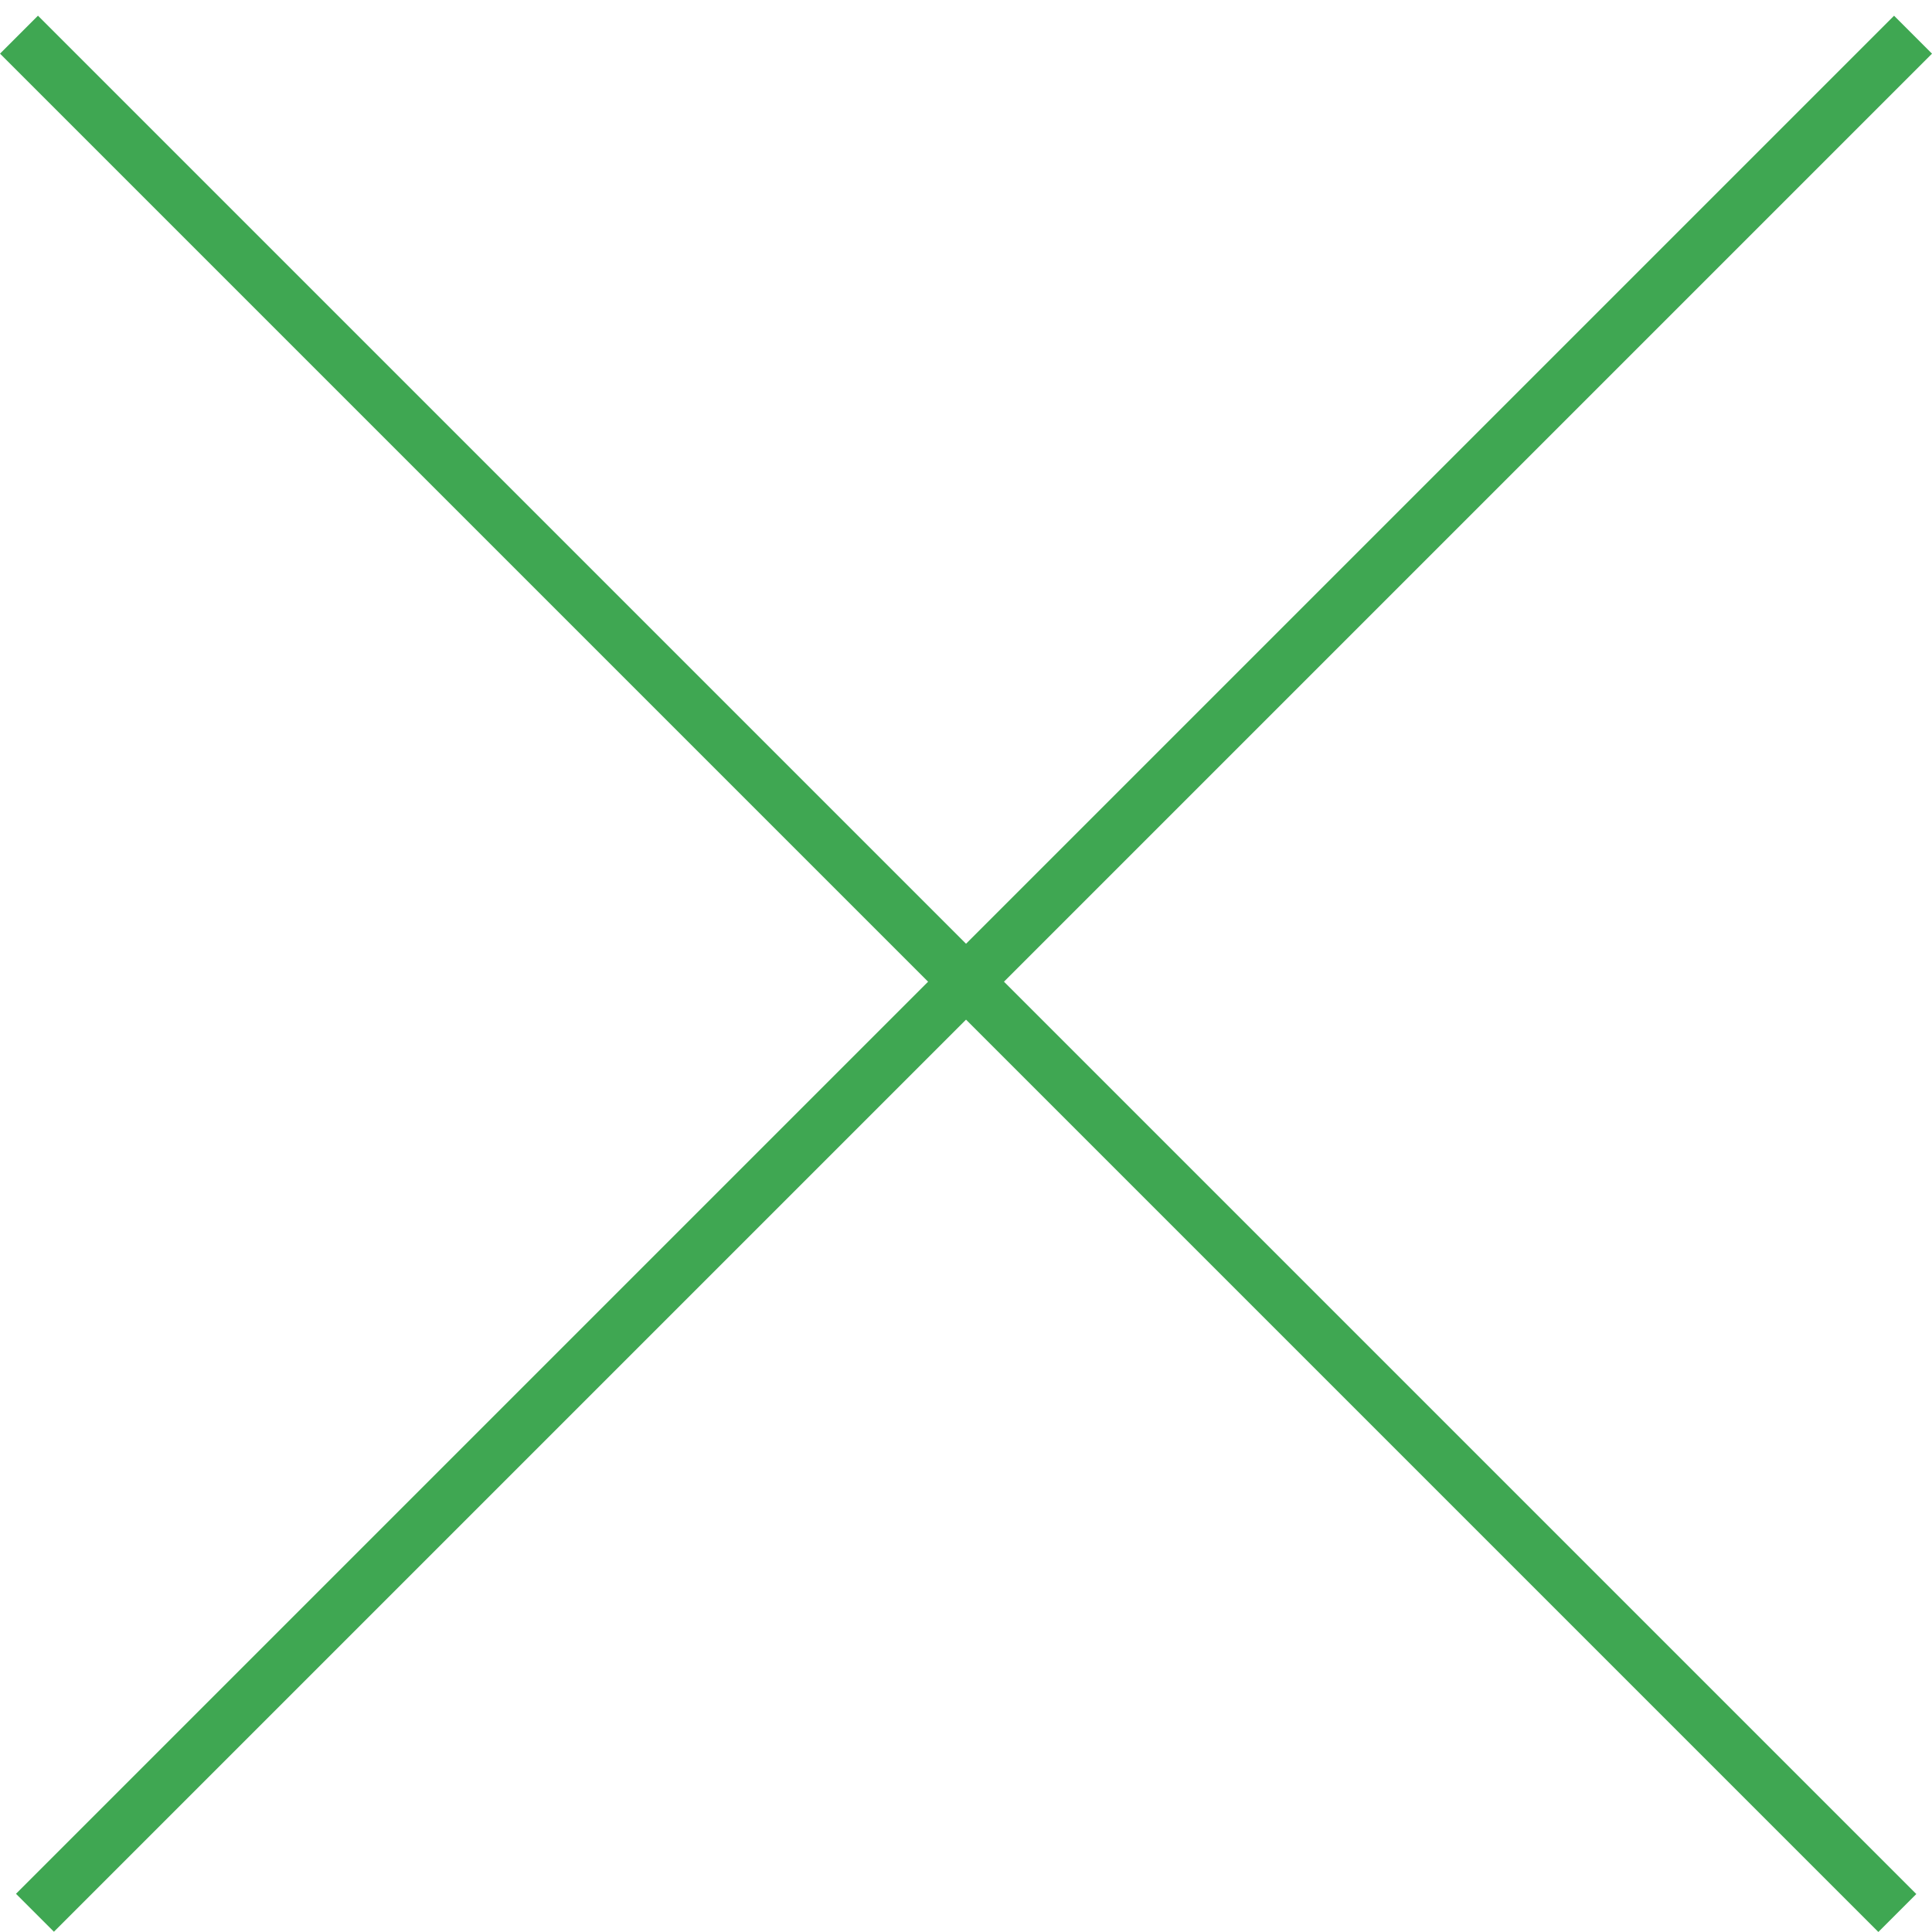 <?xml version="1.0" encoding="UTF-8"?> <svg xmlns="http://www.w3.org/2000/svg" width="36" height="36" viewBox="0 0 36 36" fill="none"><line x1="0.354" y1="0.646" x2="35.354" y2="35.646" stroke="#3FA752"></line><line y1="-0.5" x2="49.498" y2="-0.5" transform="matrix(-0.707 0.707 0.707 0.707 36 1)" stroke="#3FA752"></line></svg> 